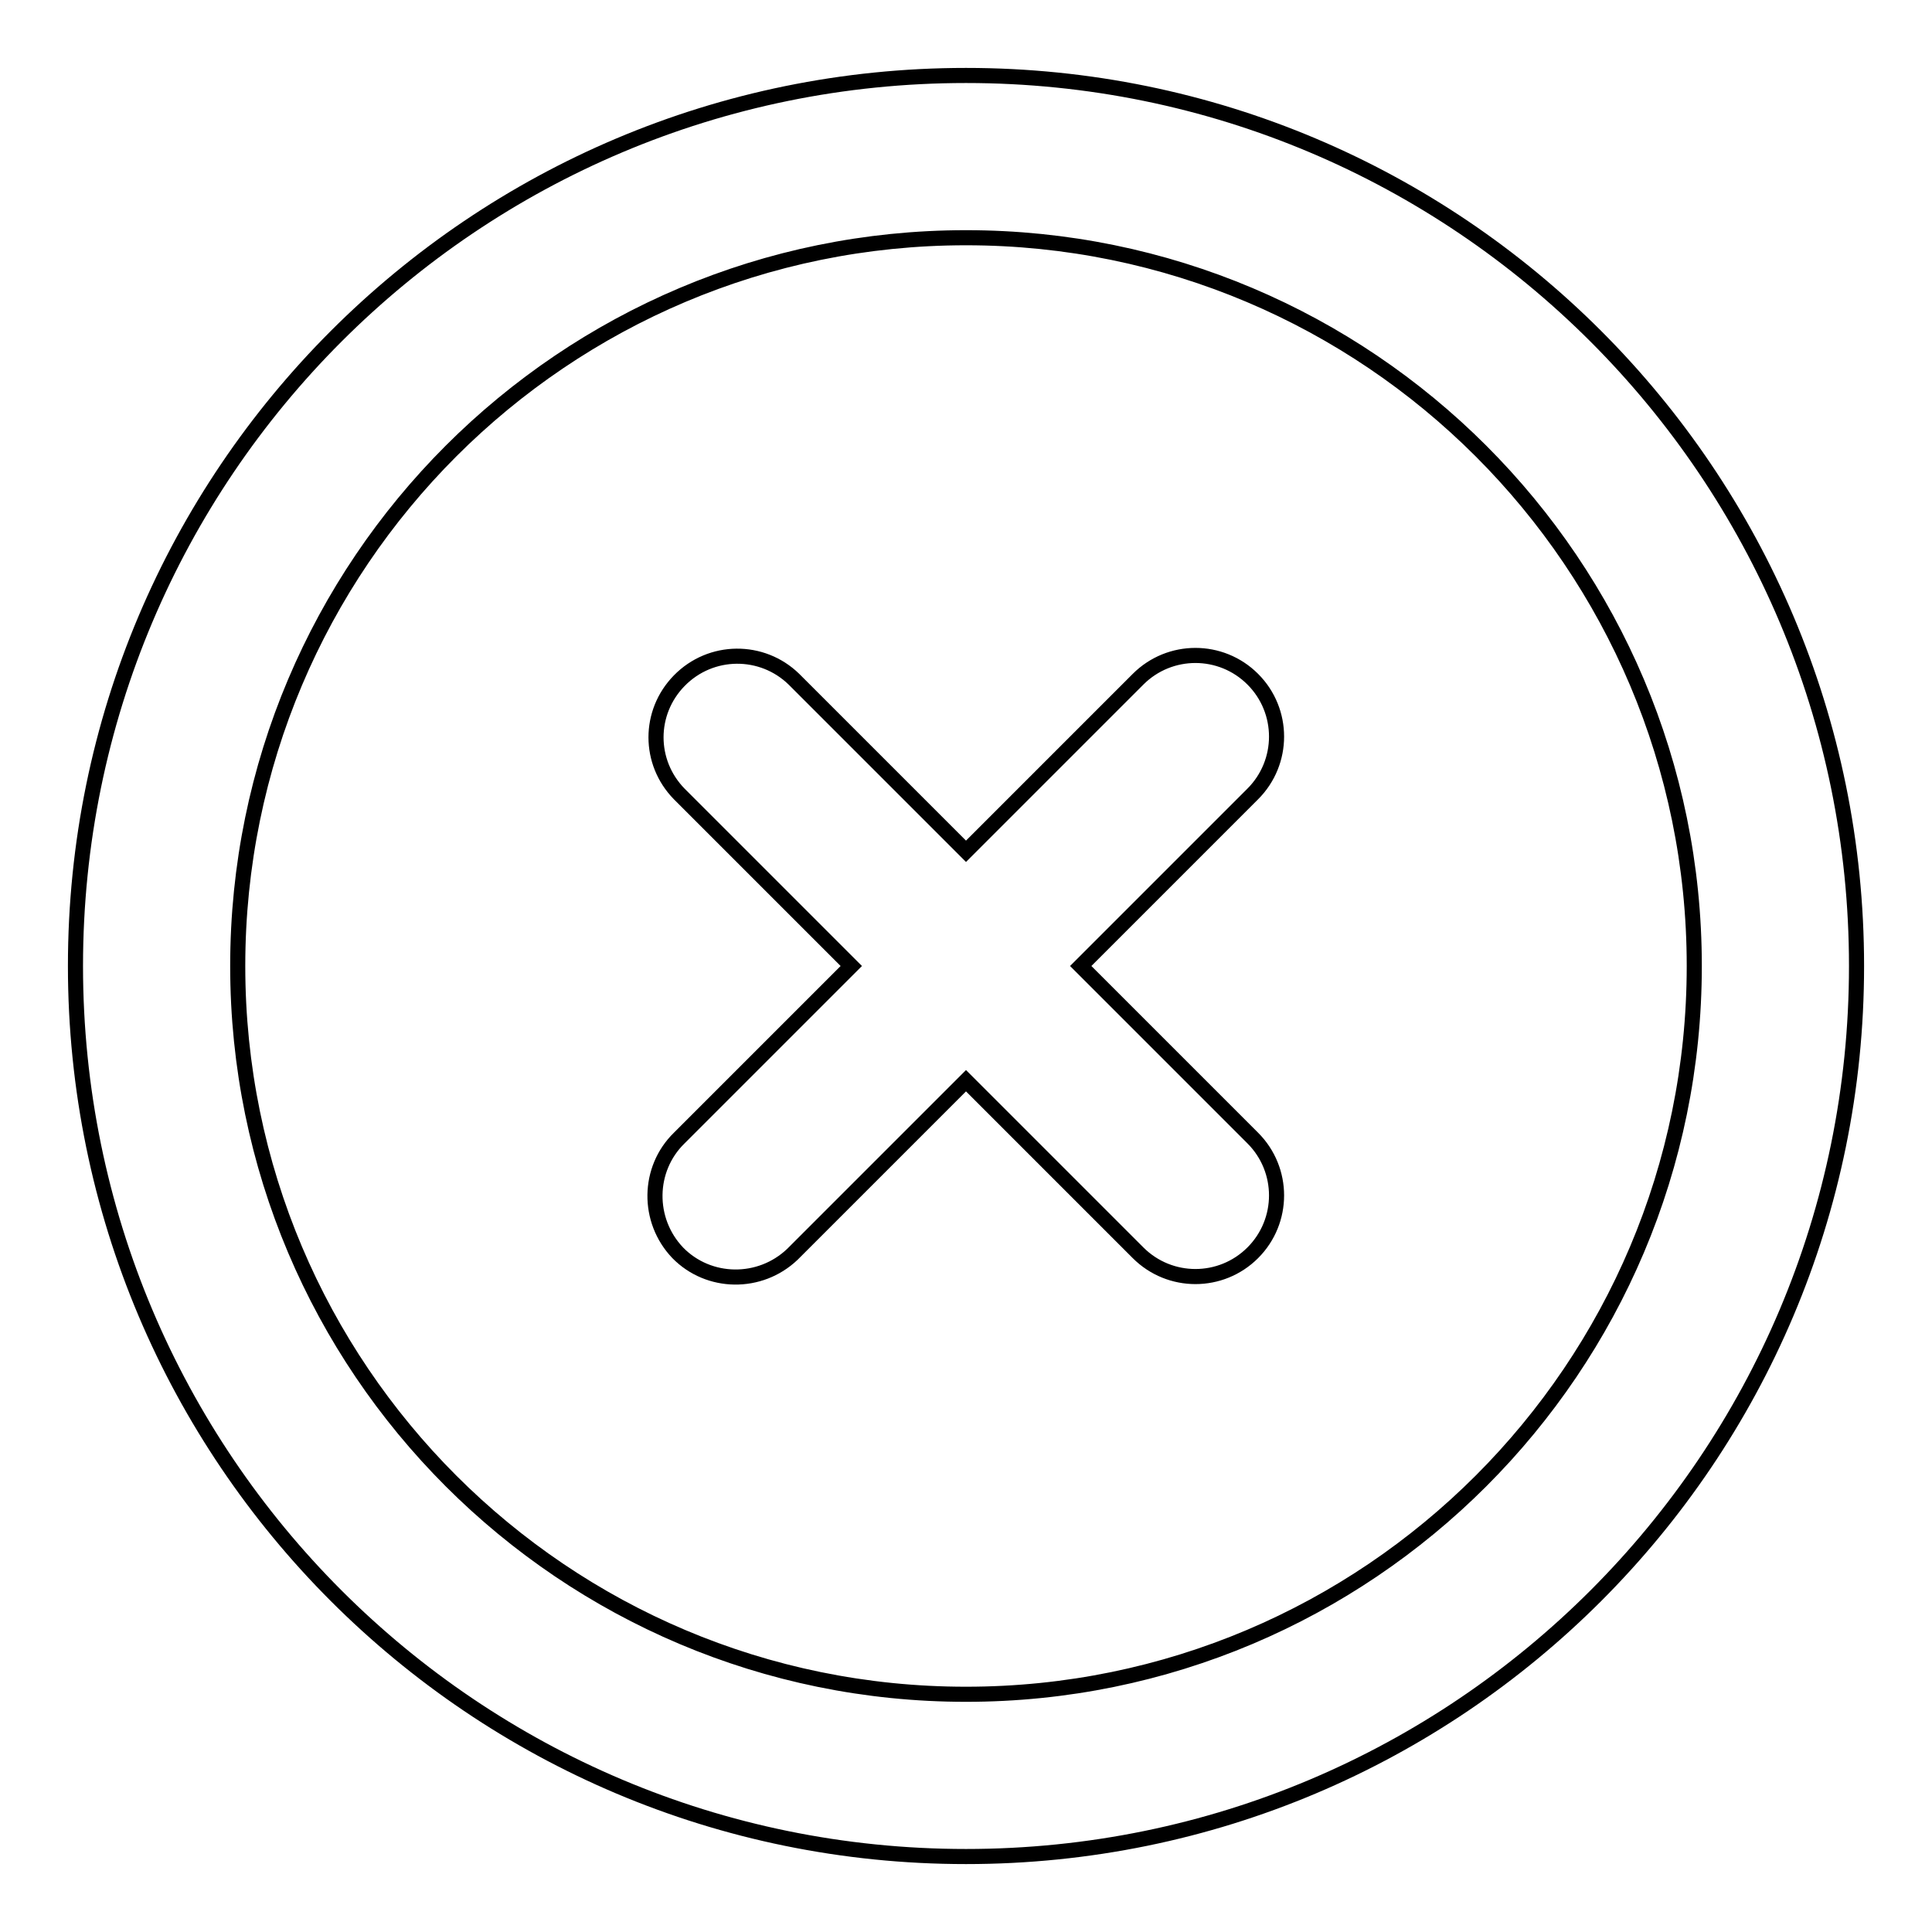 <?xml version="1.0" encoding="utf-8"?>
<!-- Svg Vector Icons : http://www.onlinewebfonts.com/icon -->
<!DOCTYPE svg PUBLIC "-//W3C//DTD SVG 1.1//EN" "http://www.w3.org/Graphics/SVG/1.1/DTD/svg11.dtd">
<svg version="1.1" xmlns="http://www.w3.org/2000/svg" xmlns:xlink="http://www.w3.org/1999/xlink" x="0px" y="0px" viewBox="0 0 256 256" enable-background="new 0 0 256 256" xml:space="preserve">
<g> <path stroke-width="2" fill-opacity="0" stroke="#000000"  d="M128,10C62.8,10,10,62.8,10,128c0,65.2,52.8,118,118,118s118-52.8,118-118C246,62.8,193.2,10,128,10z  M128,224.5c-53.3,0-96.5-43.2-96.5-96.5c0-53.3,43.2-96.5,96.5-96.5c53.3,0,96.5,43.2,96.5,96.5 C224.5,181.3,181.3,224.5,128,224.5z"/> <path stroke-width="2" fill-opacity="0" stroke="#000000"  d="M143.2,128l22.8-22.8c4.2-4.2,4.2-11,0-15.2c-4.2-4.2-11-4.2-15.2,0L128,112.8l-22.8-22.8 c-4.2-4.1-11-4.1-15.2,0.2c-4.1,4.2-4.1,10.8,0,15l22.8,22.8l-22.8,22.8c-4.2,4.1-4.3,10.9-0.2,15.2c4.1,4.2,10.9,4.3,15.2,0.2 c0.1-0.1,0.1-0.1,0.2-0.2l22.8-22.8l22.8,22.8c4.2,4.2,11,4.2,15.2,0c4.2-4.2,4.2-11,0-15.2l0,0L143.2,128z"/></g>
</svg>